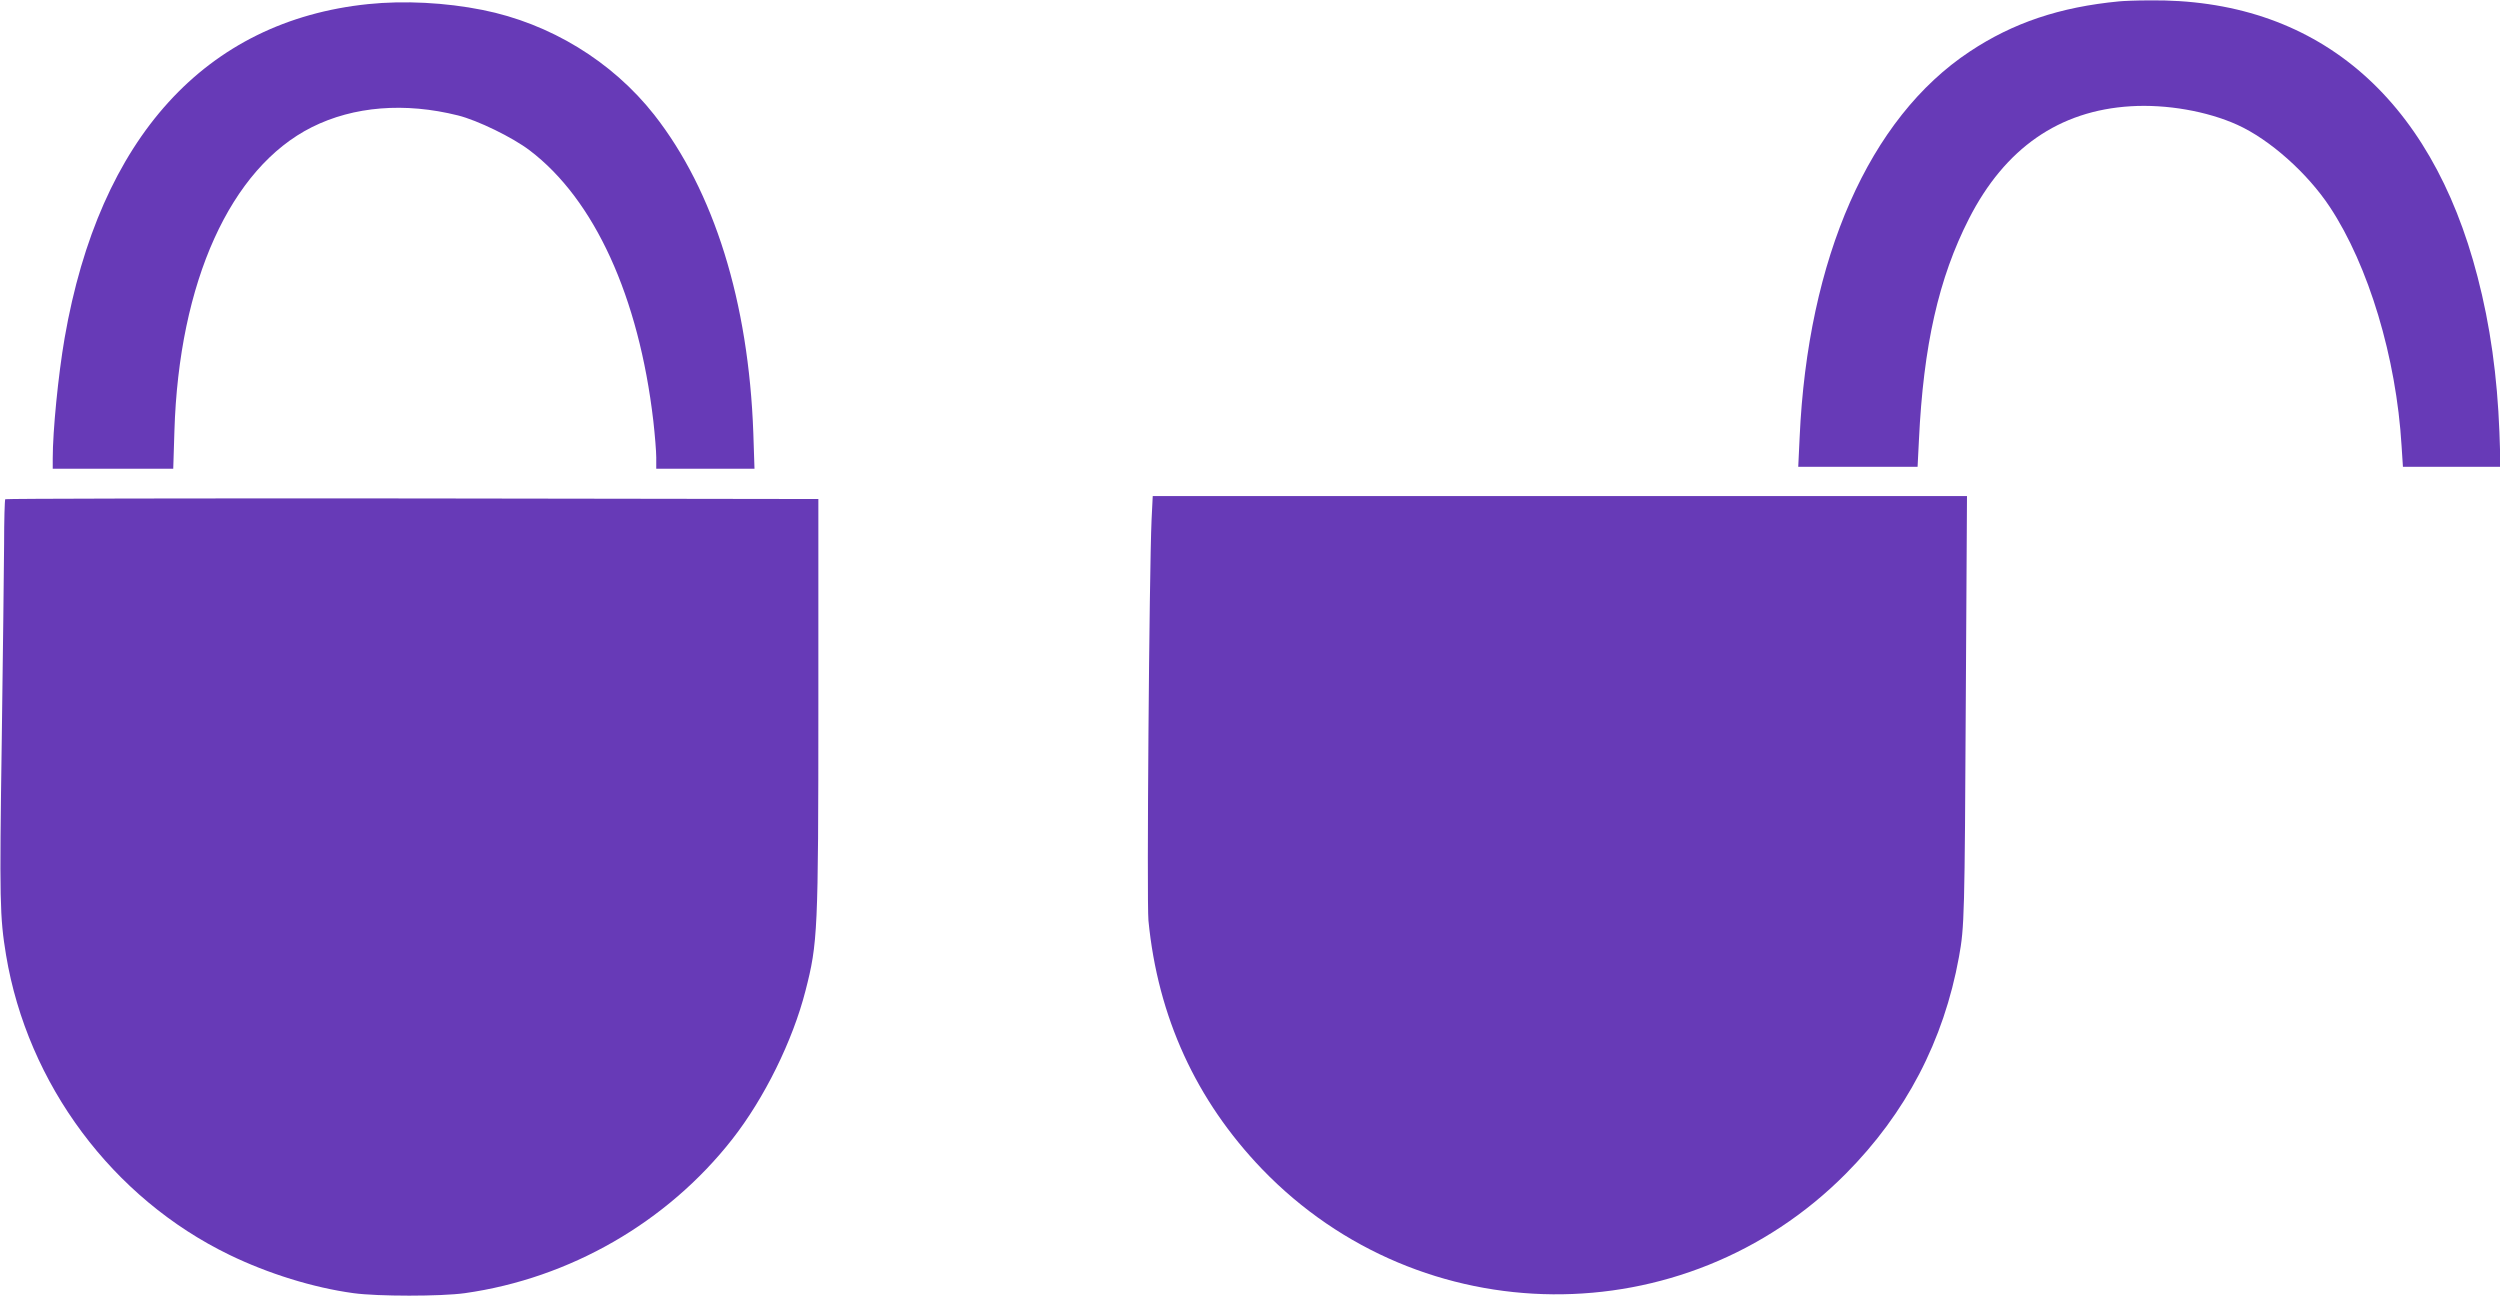 <?xml version="1.0" standalone="no"?>
<!DOCTYPE svg PUBLIC "-//W3C//DTD SVG 20010904//EN"
 "http://www.w3.org/TR/2001/REC-SVG-20010904/DTD/svg10.dtd">
<svg version="1.0" xmlns="http://www.w3.org/2000/svg"
 width="1280pt" height="664pt" viewBox="0 0 1280 664"
 preserveAspectRatio="xMidYMid meet">
<g transform="translate(0,664) scale(0.1,-0.1)"
fill="#673ab7" stroke="none">
<path d="M10850 6633 c-304 -29 -544 -110 -765 -257 -514 -340 -830 -1057
-871 -1978 l-7 -148 305 0 306 0 7 138 c23 483 101 828 256 1132 184 361 462
554 829 576 183 11 390 -25 545 -95 166 -75 359 -247 474 -421 198 -300 340
-771 367 -1222 l7 -108 250 0 250 0 -6 178 c-11 285 -47 546 -112 795 -240
929 -833 1427 -1684 1415 -64 0 -132 -3 -151 -5z"/>
<path d="M1885 6619 c-832 -86 -1376 -684 -1554 -1709 -33 -191 -61 -476 -61
-617 l0 -53 309 0 308 0 6 193 c23 763 287 1347 704 1556 214 107 476 128 748
60 100 -25 279 -112 367 -179 331 -251 559 -749 633 -1385 8 -71 15 -156 15
-187 l0 -58 252 0 251 0 -6 183 c-24 671 -201 1239 -508 1630 -216 274 -533
467 -878 536 -189 38 -402 49 -586 30z"/>
<path d="M5896 3978 c-12 -270 -25 -1955 -16 -2051 48 -494 244 -921 582
-1273 814 -845 2161 -856 2988 -24 308 310 502 681 580 1111 28 155 29 206 35
1332 l6 1027 -2084 0 -2085 0 -6 -122z"/>
<path d="M27 4084 c-3 -3 -6 -108 -6 -232 -1 -125 -6 -576 -12 -1002 -12 -826
-10 -905 22 -1100 110 -661 545 -1245 1144 -1535 198 -96 429 -168 635 -196
123 -17 448 -17 570 0 538 76 1036 363 1369 788 164 209 310 505 375 760 63
245 66 302 66 1464 l0 1054 -2078 3 c-1143 1 -2081 -1 -2085 -4z"/>
</g>
</svg>
